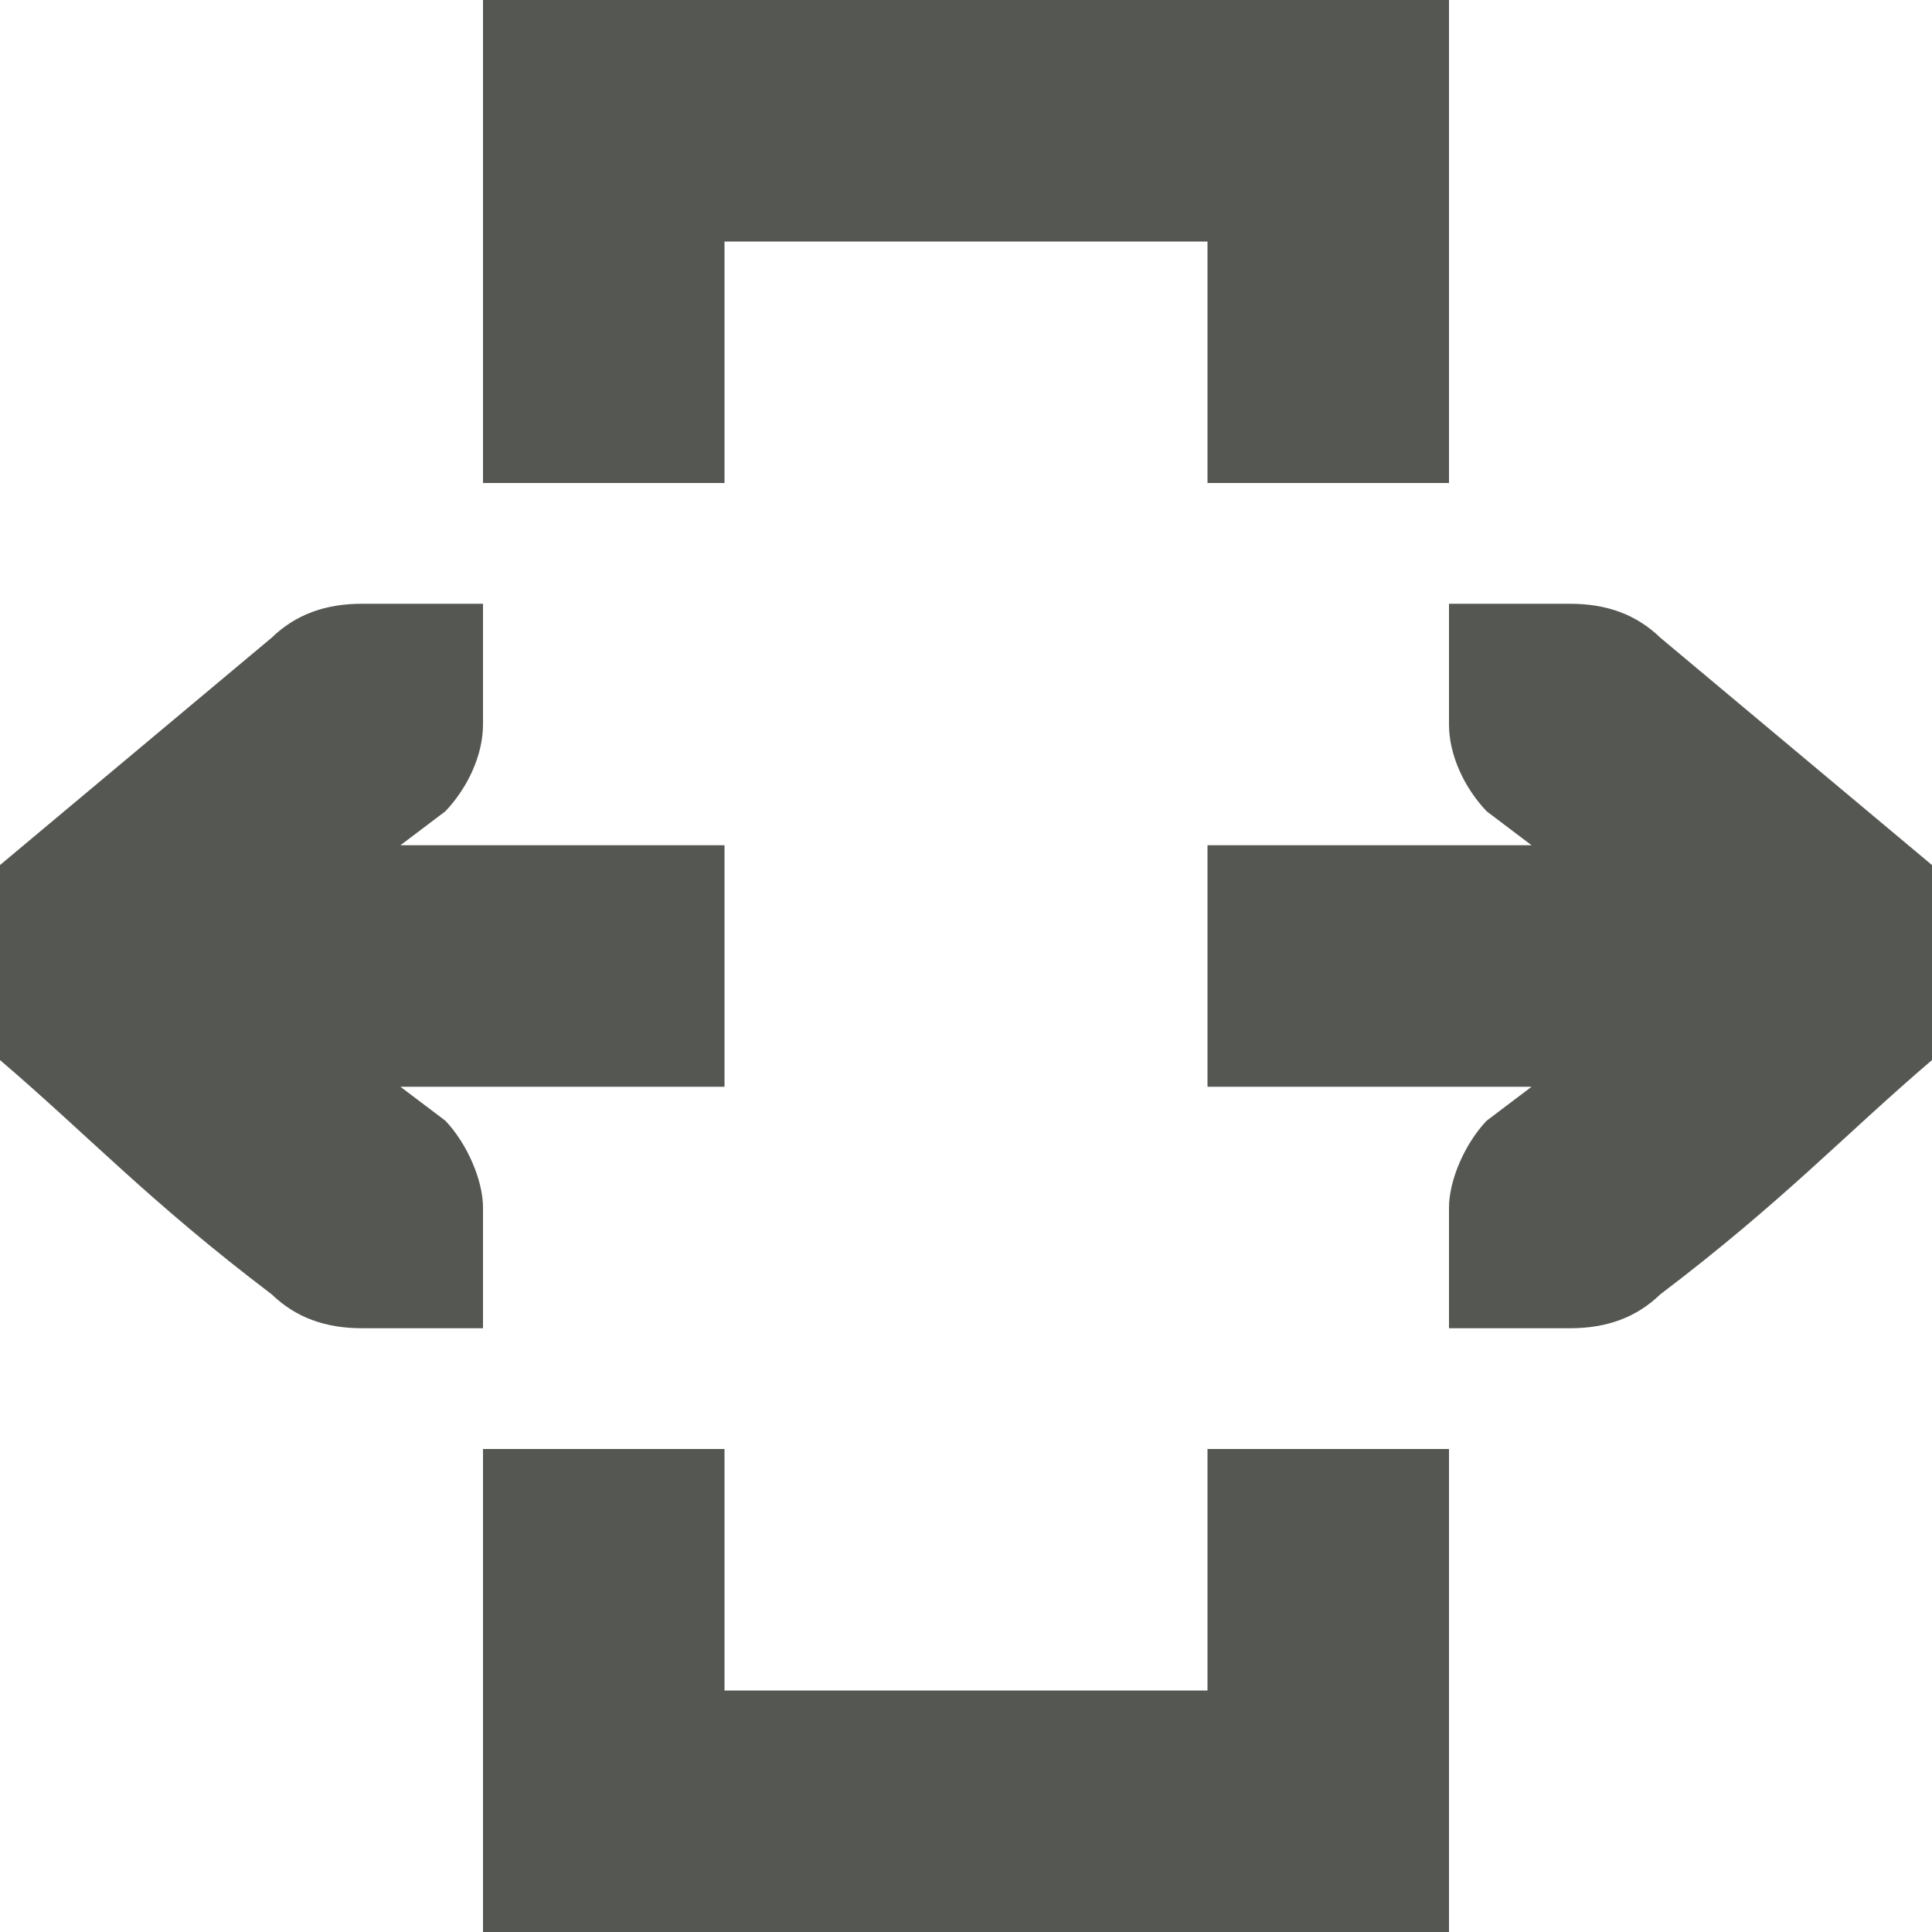 <svg xmlns="http://www.w3.org/2000/svg" viewBox="0 0 16 16">
  <path
   style="fill:#555753"
   d="M 4 0 L 4 4 L 6 4 L 6 2 L 10 2 L 10 4 L 12 4 L 12 0 L 4 0 z M 3 5 C 2.691 5 2.448 5.09 2.25 5.281 L 0 7.164 L 0 8.779 C 0.725 9.398 1.234 9.949 2.25 10.719 C 2.448 10.91 2.691 11 3 11 L 3.588 11 L 4 11 L 4 10 C 4 9.776 3.87 9.472 3.688 9.281 L 3.316 9 L 6 9 L 6 7 L 3.316 7 L 3.688 6.719 C 3.87 6.528 4 6.257 4 6 L 4 5 L 3.588 5 L 3 5 z M 12 5 L 12 6 C 12 6.257 12.13 6.528 12.312 6.719 L 12.684 7 L 10 7 L 10 9 L 12.684 9 L 12.312 9.281 C 12.13 9.472 12 9.776 12 10 L 12 11 L 12.412 11 L 13 11 C 13.309 11 13.552 10.91 13.75 10.719 C 14.766 9.949 15.275 9.398 16 8.779 L 16 7.164 L 13.75 5.281 C 13.552 5.09 13.309 5 13 5 L 12.412 5 L 12 5 z M 4 12 L 4 16 L 12 16 L 12 12 L 10 12 L 10 14 L 6 14 L 6 12 L 4 12 z "
   />
</svg>
